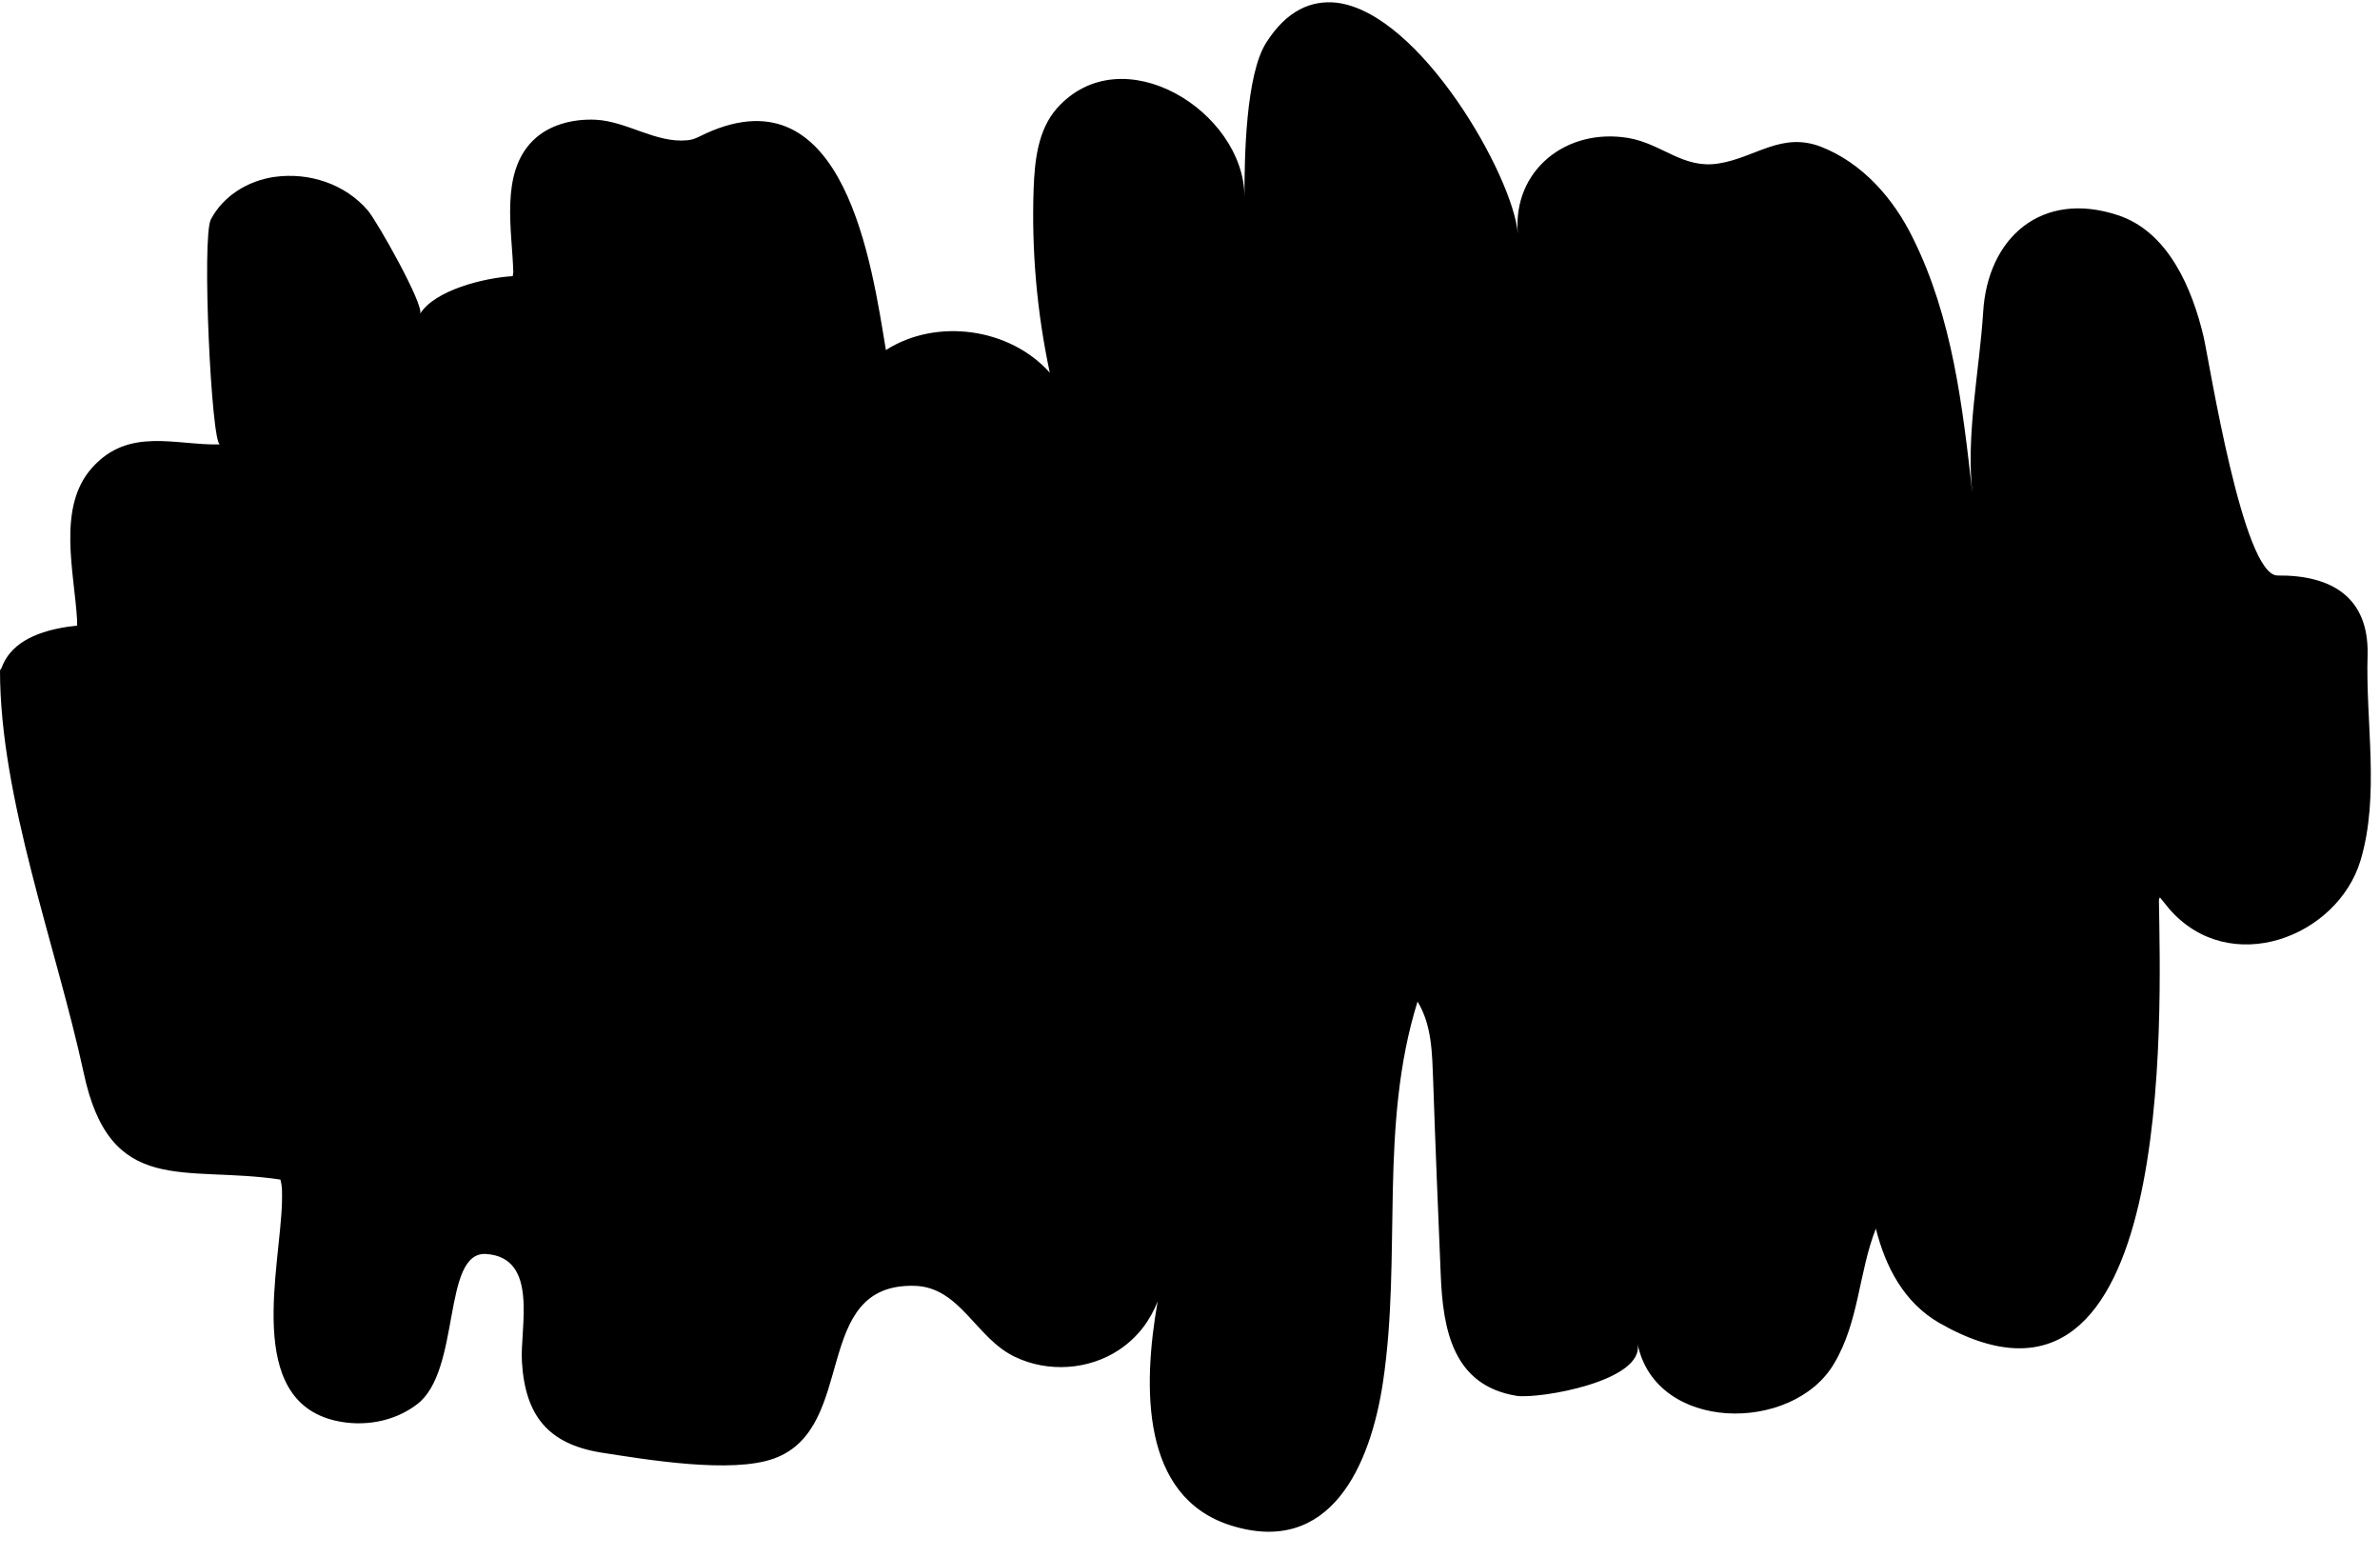 <?xml version="1.0" encoding="UTF-8" standalone="no"?><svg xmlns="http://www.w3.org/2000/svg" xmlns:xlink="http://www.w3.org/1999/xlink" fill="#000000" height="288.7" preserveAspectRatio="xMidYMid meet" version="1" viewBox="0.0 -0.7 441.4 288.7" width="441.4" zoomAndPan="magnify"><g id="change1_1"><path d="M437.8,158.8c-4.3,14.3-24.3,21.9-35.5,9c-0.6-0.7-1.1-1.4-1.7-2.1c-0.2,0.2-0.2,0.4-0.2,0.6 c0.3,20.4,3.3,103.4-40.7,78.3c-6.6-3.8-10-10.4-11.8-17.5c-3.2,8.1-3.1,17.3-7.8,25.1c-7.7,12.9-33.1,12.7-36.4-3.8 c1.4,7-18.3,10.3-22.4,9.7c-11.8-1.9-13.7-12.2-14.1-22.5c-0.5-12-1-23.9-1.4-35.9c-0.2-5-0.2-10.3-2.9-14.7 c-7.2,23.1-2.9,47-6.4,70.5c-2.3,15.4-9.7,32.5-28.3,26.6c-16.6-5.3-16.3-25.6-13.5-41.5c-1.4,3.5-3.6,6.6-7.2,9 c-5.6,3.7-13.1,4.2-19.2,1.3c-7.3-3.4-10.2-13-18.7-13.2c-19.3-0.5-10.4,26.3-26,32c-7.9,2.9-23.8,0.2-32.2-1.1 c-9.7-1.6-14-6.8-14.6-16.8c-0.4-6.3,3.2-19.3-6.6-20c-8.3-0.6-4.6,21.7-12.9,27.9c-4.2,3.2-9.9,4.2-15.1,3 c-16.9-3.9-10.2-28.3-9.9-40.6c0-1.5,0.1-2.7-0.3-4.1c-17.8-2.7-31.6,3.4-36.5-19.9C10.4,174.6,0,147.3,0,123.6 c0.1-0.2,0.2-0.3,0.3-0.5c1.5-4.1,5.6-6.6,12.3-7.6c0.6-0.1,1.1-0.1,1.7-0.2c0-0.4,0-0.7,0-1c-0.5-8.9-3.8-21,2.8-28.3 c6.8-7.6,15.5-4.1,23.7-4.3c-1.6,0-3.4-38.4-1.7-41.7c2.3-4.4,6.9-7.2,11.8-7.9c6.4-0.9,13.1,1.3,17.3,6.2 c1.6,1.8,10.6,17.7,9.7,19.2c2.7-4.4,11.9-6.7,17.2-7c0-0.3,0.1-0.5,0.1-0.7c-0.2-7.7-2.5-18.3,3.6-24.4c3-3,7.5-4.1,11.7-3.9 c5.8,0.3,11.2,4.4,17,3.8c1.3-0.1,2.4-0.8,3.5-1.3c25.7-11.6,30.7,24.5,33.3,40.2c9.4-6,23-4.1,30.4,4.2c-2.4-11.2-3.4-22.7-3-34.1 c0.2-5.3,0.8-10.9,4.3-14.9c12.1-13.6,34.7,0.6,34.8,16.3c0-7,0.2-22.6,4.1-28.6c3.8-5.9,8.3-7.8,13-7.3 c15.5,1.9,32.7,32.1,33.6,42.8c-1-11.7,9-19.7,20.6-17.7c6.2,1.1,10.1,5.8,16.7,4.7c6.8-1.1,11.6-5.9,18.9-3.1 c7.7,3,13.5,9.6,17.1,17c7.3,14.7,9.2,31.2,11,47.3c-1.2-11,1.3-22.7,2-33.6c0.8-13.8,10.8-22.7,25-18c9.4,3.1,13.8,13.7,15.9,22.6 c1.1,4.9,7.3,44.3,13.7,44.2c10.1-0.1,16.9,4.1,16.7,14.6C438.7,133.2,441.4,146.7,437.8,158.8z" fill="#000000"/></g></svg>